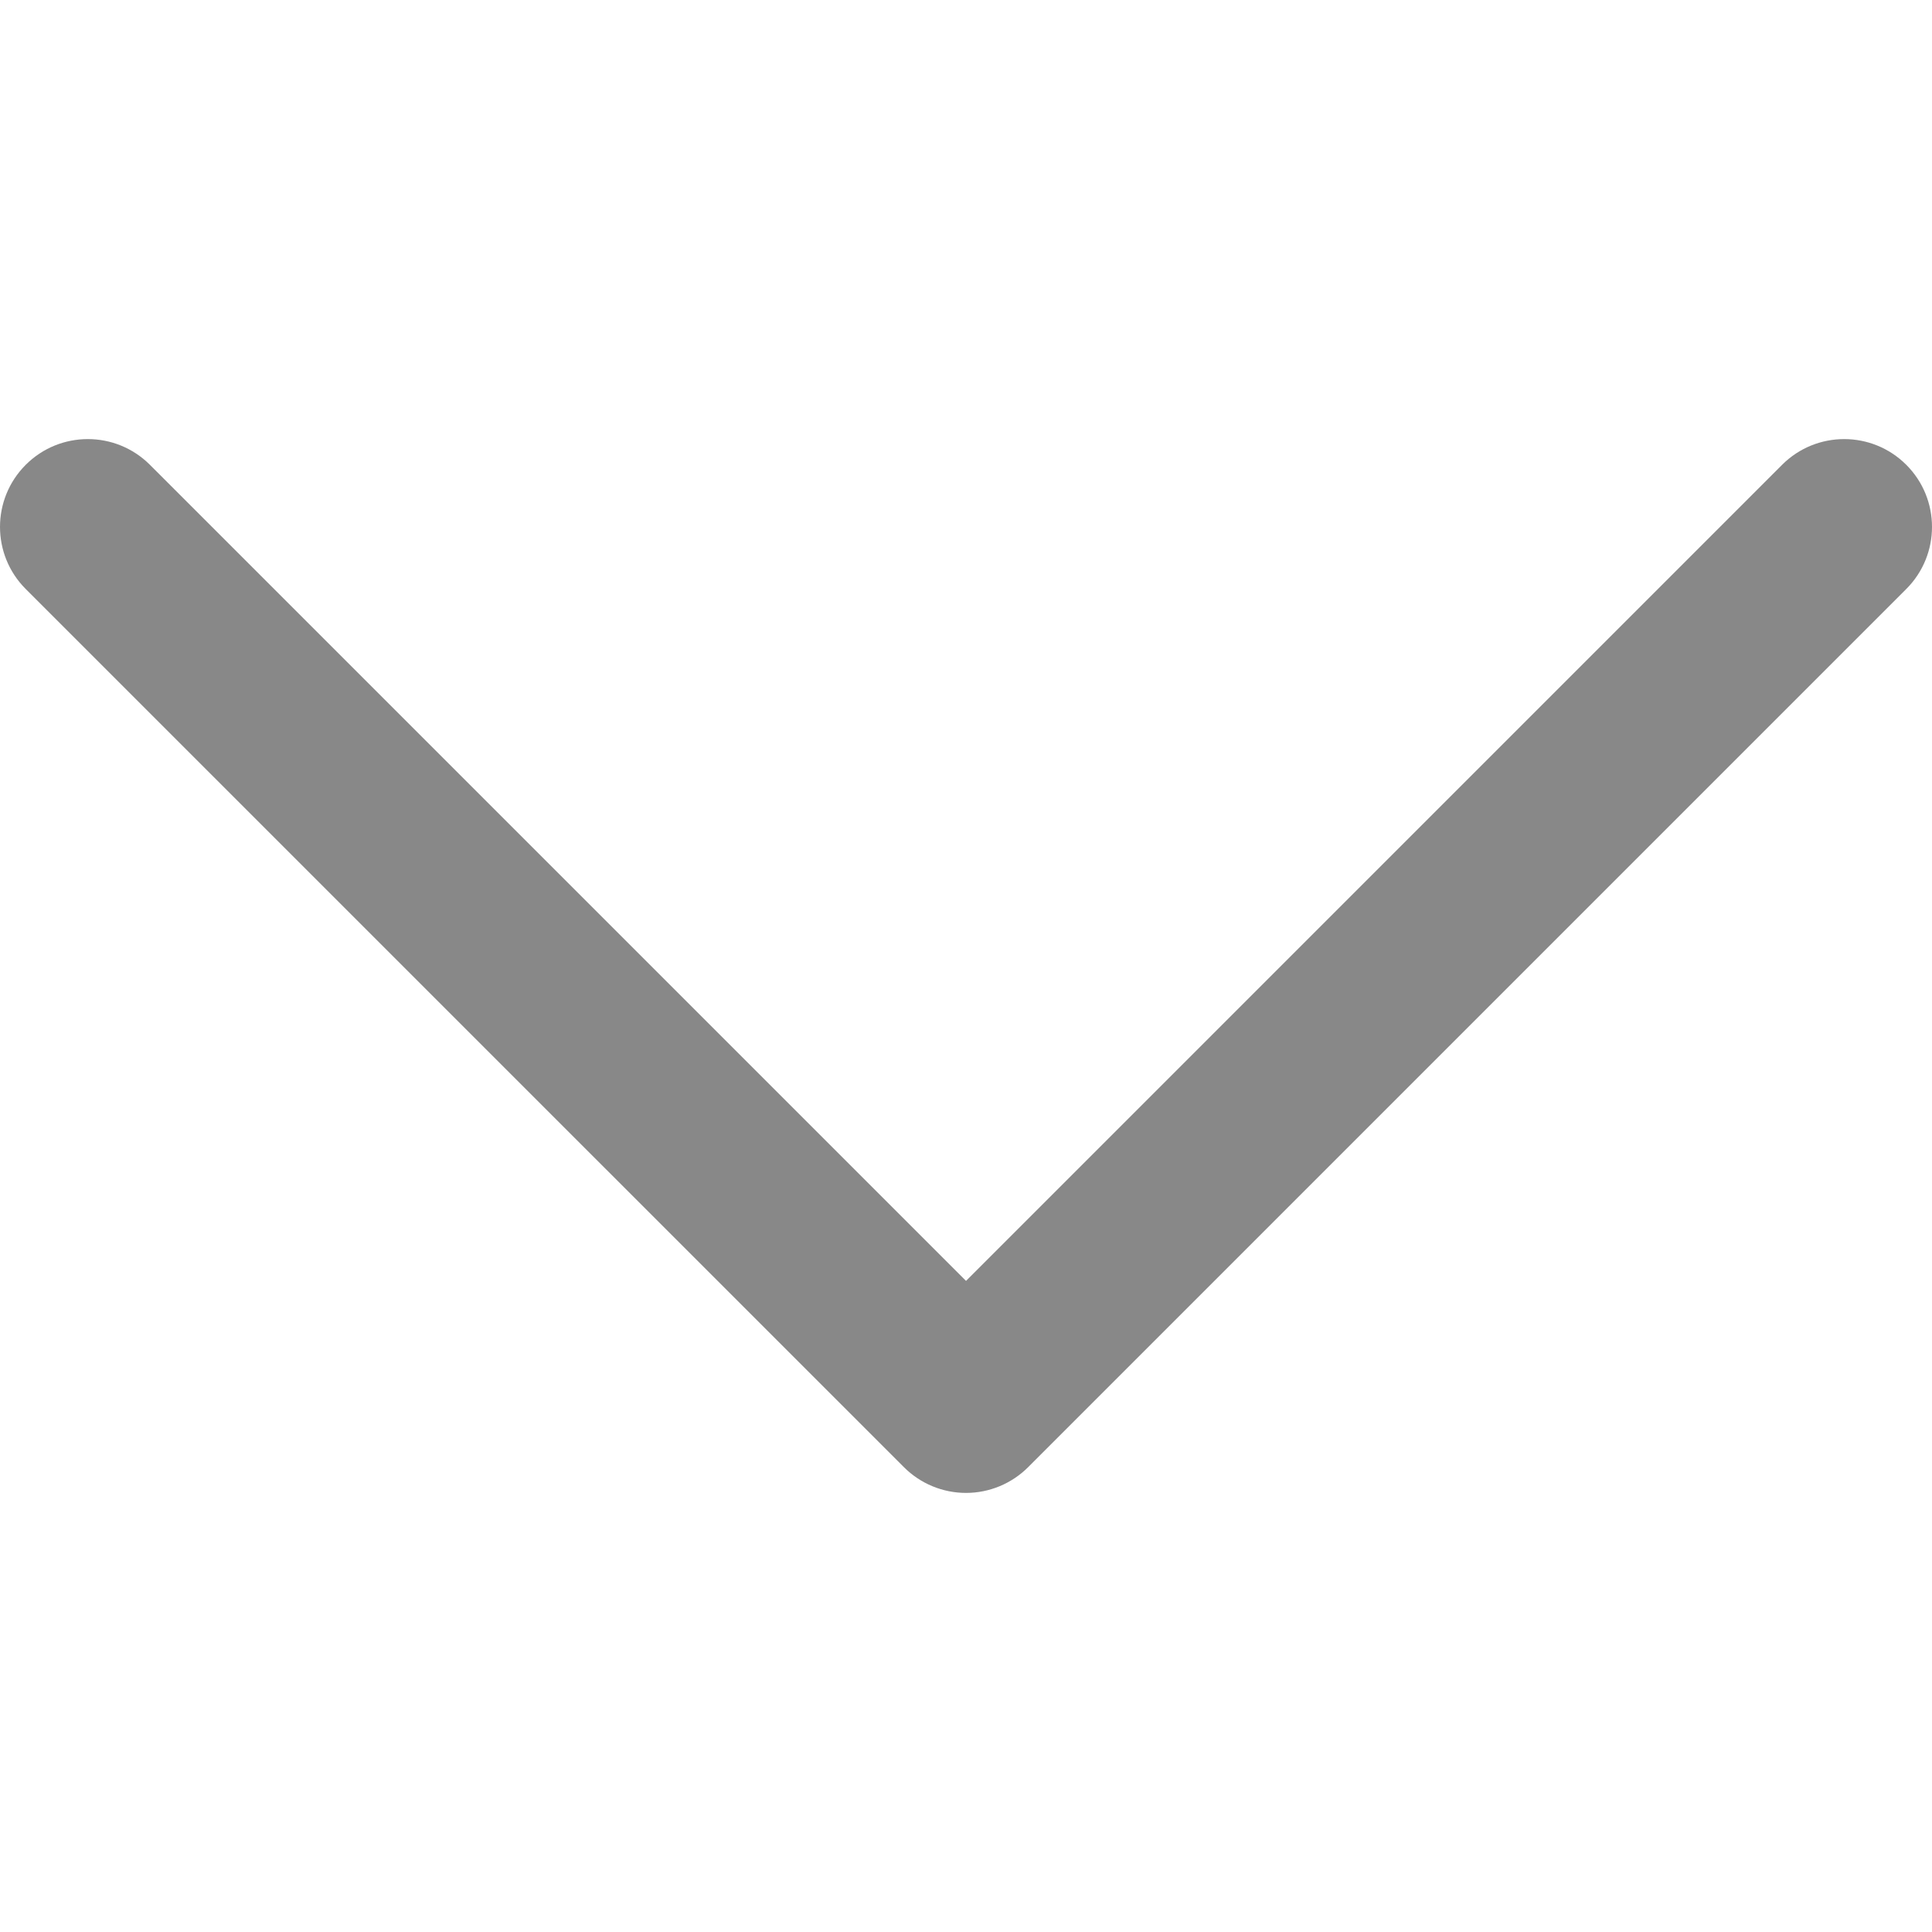 <svg width="800" height="800" viewBox="0 0 800 800" fill="none" xmlns="http://www.w3.org/2000/svg">
<g clip-path="url(#clip0_883_227)">
<path d="M789.35 192.468C775.151 178.269 752.126 178.267 737.925 192.47L400.009 530.393L62.077 192.468C47.879 178.269 24.853 178.267 10.652 192.47C-3.549 206.671 -3.549 229.694 10.652 243.896L374.298 607.532C381.117 614.351 390.366 618.182 400.009 618.182C409.653 618.182 418.904 614.349 425.721 607.53L789.348 243.893C803.551 229.694 803.551 206.669 789.35 192.468Z" fill="#888888"/>
</g>
<defs>
<clipPath id="clip0_883_227">
<rect width="800" height="800" fill="white"/>
</clipPath>
</defs>
</svg>
